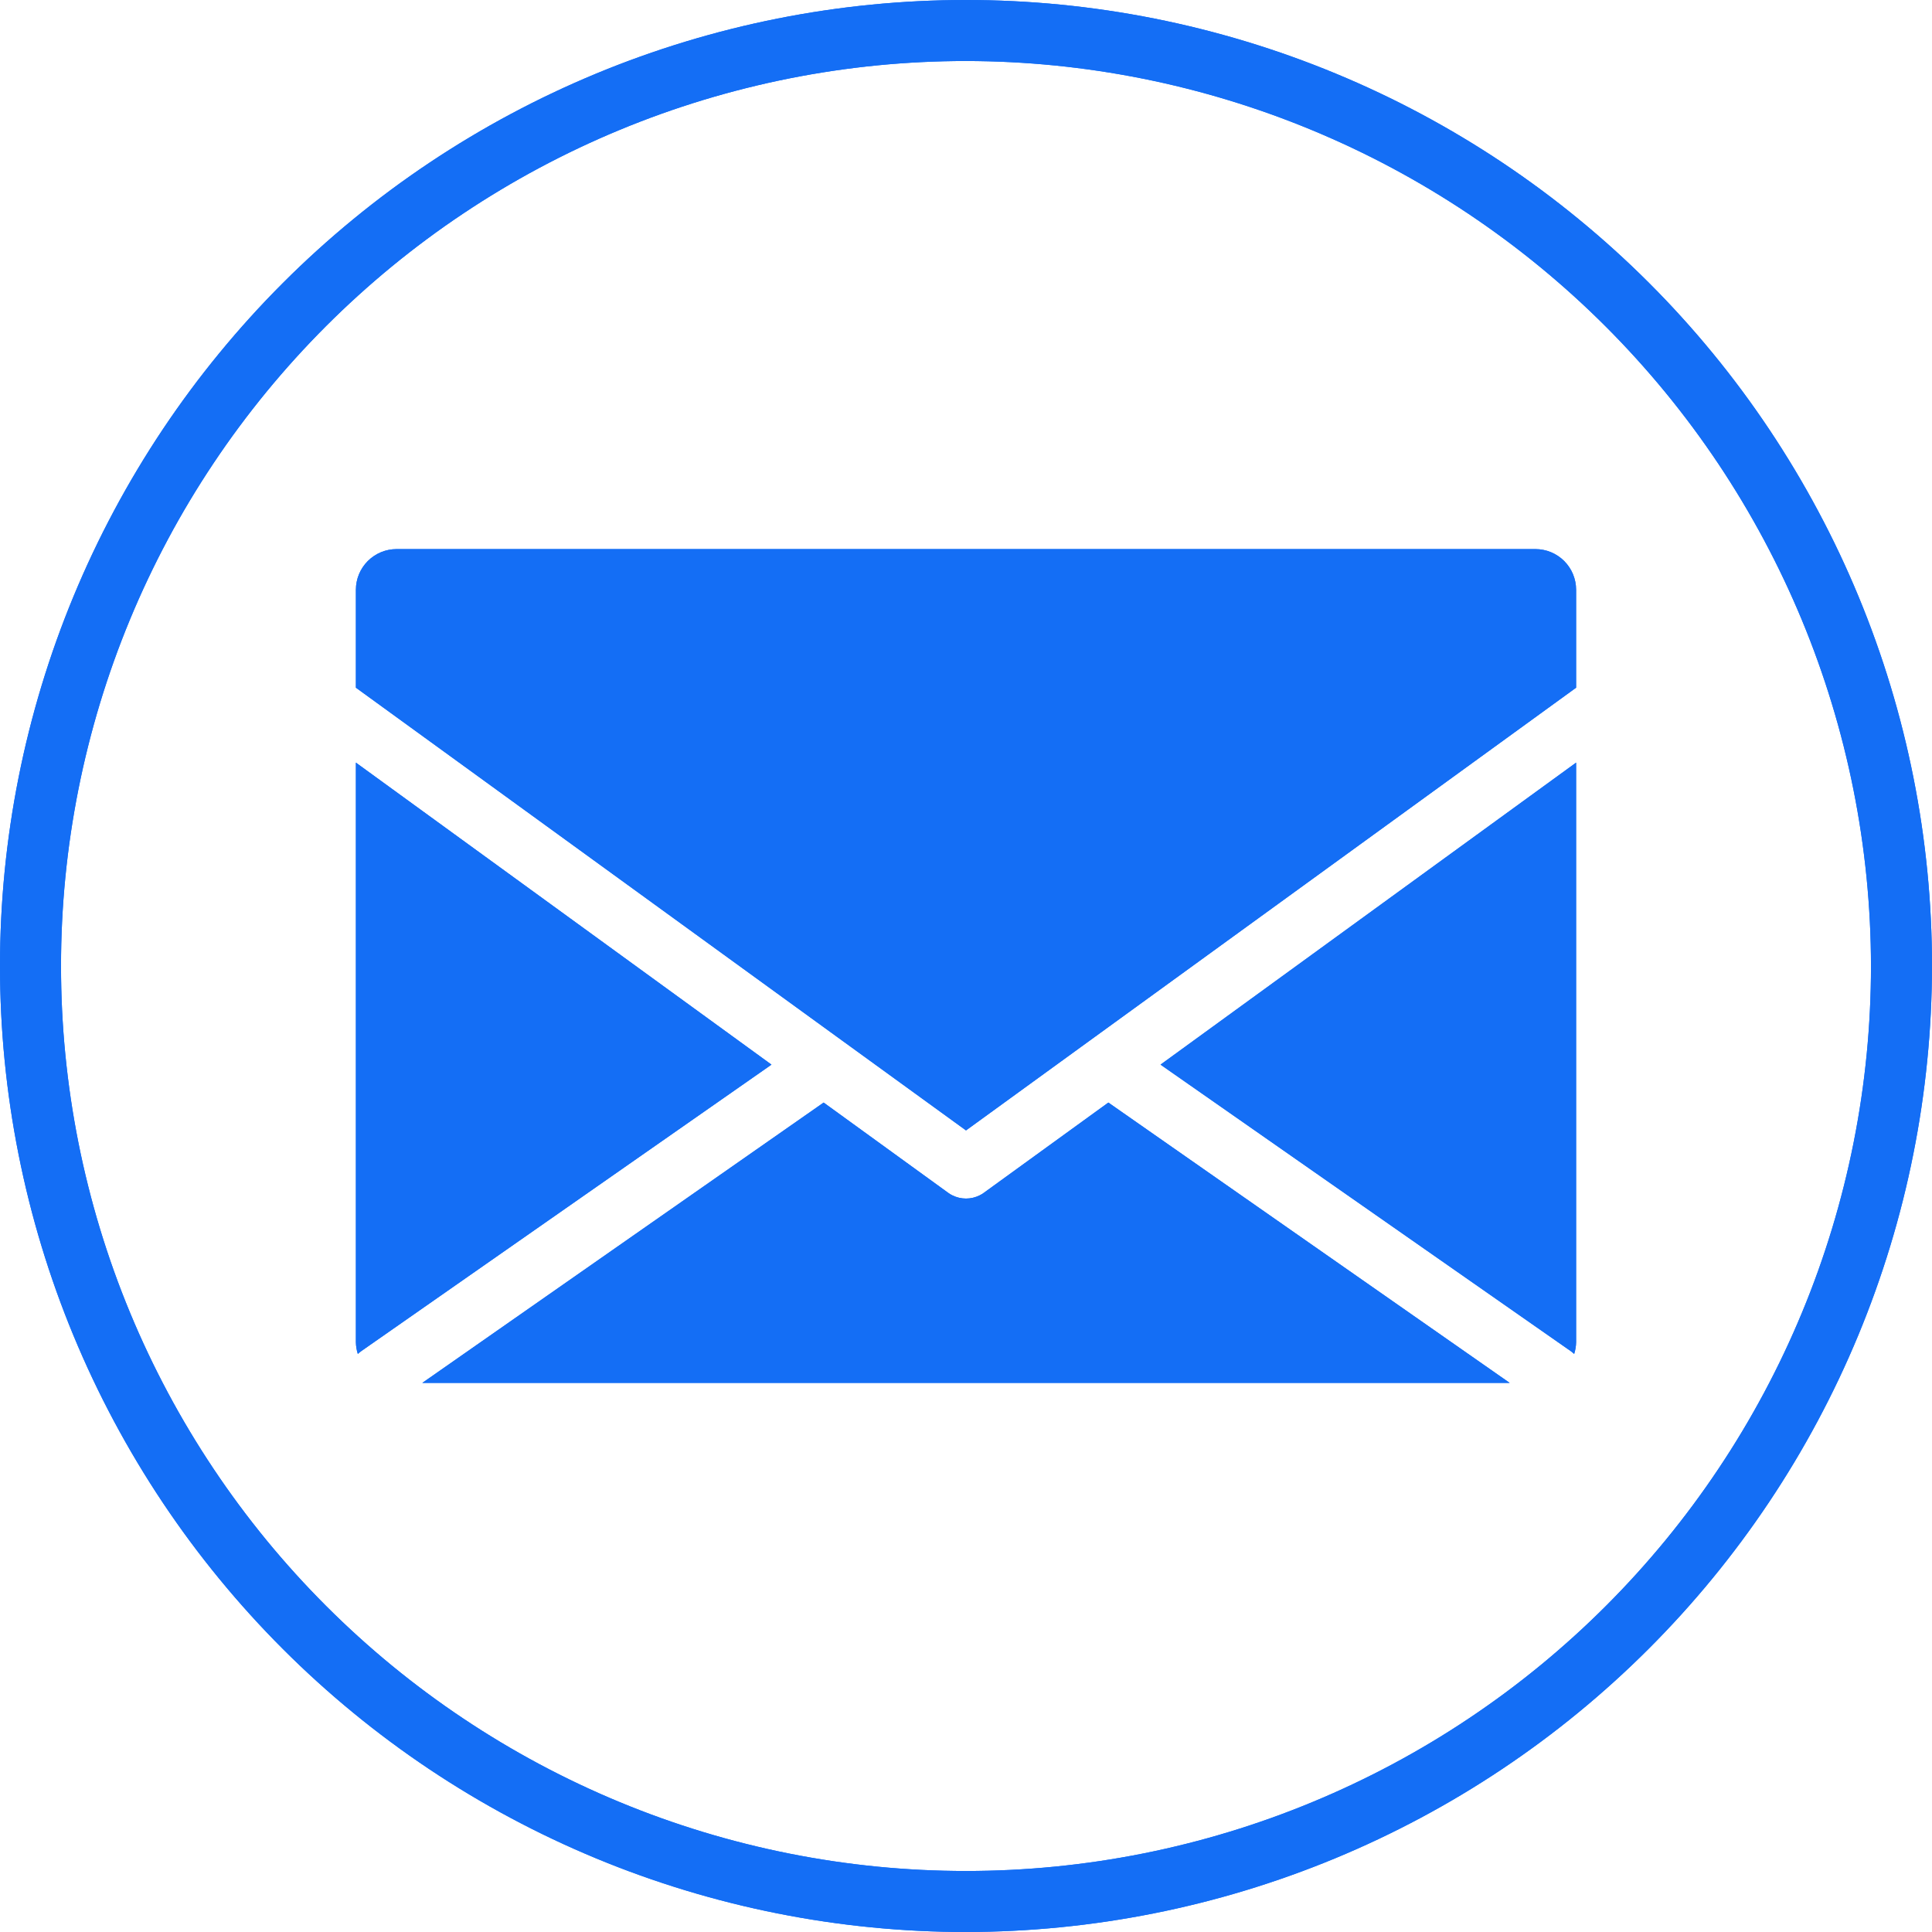 <svg xmlns="http://www.w3.org/2000/svg" xmlns:xlink="http://www.w3.org/1999/xlink" width="20" zoomAndPan="magnify" viewBox="0 0 768 768" height="20" preserveAspectRatio="xMidYMid meet" version="1.0"><path fill="#146ef5" d="M 461.324 423.207 L 626.527 303.156 L 626.527 533.559 C 626.5 535.145 626.242 536.695 625.758 538.207 C 625.355 537.883 624.992 537.52 624.547 537.195 Z M 391.113 474.141 C 390.594 474.527 390.043 474.867 389.457 475.148 C 388.609 475.574 387.727 475.898 386.805 476.117 C 385.883 476.336 384.949 476.445 384 476.445 C 383.051 476.445 382.117 476.336 381.195 476.117 C 380.273 475.898 379.391 475.574 378.543 475.148 C 377.957 474.867 377.406 474.527 376.887 474.141 L 327.41 438.285 L 167.867 549.727 L 600.133 549.727 L 440.59 438.285 Z M 141.473 303.156 L 141.473 533.559 C 141.5 535.145 141.758 536.695 142.242 538.207 C 142.645 537.883 143.008 537.52 143.453 537.195 L 306.676 423.207 Z M 610.359 218.273 L 157.641 218.273 C 157.113 218.273 156.586 218.301 156.059 218.352 C 155.531 218.402 155.008 218.48 154.488 218.586 C 153.969 218.688 153.457 218.816 152.949 218.969 C 152.441 219.125 151.945 219.301 151.453 219.504 C 150.965 219.707 150.488 219.934 150.02 220.184 C 149.555 220.434 149.102 220.703 148.66 221 C 148.219 221.293 147.793 221.609 147.387 221.945 C 146.977 222.281 146.582 222.637 146.211 223.008 C 145.836 223.383 145.48 223.777 145.145 224.184 C 144.809 224.594 144.492 225.02 144.199 225.461 C 143.906 225.898 143.633 226.352 143.383 226.82 C 143.133 227.289 142.906 227.766 142.703 228.254 C 142.5 228.742 142.324 229.242 142.168 229.75 C 142.016 230.254 141.887 230.77 141.785 231.289 C 141.68 231.809 141.602 232.332 141.551 232.855 C 141.5 233.383 141.473 233.914 141.473 234.441 L 141.473 273.367 L 334.688 413.59 L 384 449.359 L 433.273 413.59 L 626.527 273.367 L 626.527 234.441 C 626.527 233.914 626.5 233.383 626.449 232.855 C 626.395 232.332 626.32 231.809 626.215 231.289 C 626.113 230.77 625.984 230.254 625.828 229.75 C 625.676 229.242 625.5 228.742 625.297 228.254 C 625.094 227.766 624.867 227.289 624.617 226.82 C 624.367 226.352 624.094 225.898 623.801 225.461 C 623.508 225.02 623.191 224.594 622.855 224.184 C 622.52 223.777 622.164 223.383 621.789 223.008 C 621.418 222.637 621.023 222.281 620.613 221.945 C 620.207 221.609 619.781 221.293 619.34 221 C 618.898 220.703 618.445 220.434 617.98 220.184 C 617.512 219.934 617.035 219.707 616.547 219.504 C 616.055 219.301 615.559 219.125 615.051 218.969 C 614.543 218.816 614.031 218.688 613.512 218.586 C 612.992 218.48 612.469 218.402 611.941 218.352 C 611.414 218.301 610.887 218.273 610.359 218.273 Z M 610.359 218.273 " fill-opacity="1" fill-rule="nonzero"/><path fill="#146ef5" d="M 384 768 C 377.715 768 371.434 767.848 365.156 767.539 C 358.883 767.23 352.617 766.766 346.363 766.152 C 340.105 765.535 333.871 764.766 327.656 763.844 C 321.438 762.922 315.25 761.848 309.086 760.621 C 302.922 759.395 296.793 758.02 290.695 756.492 C 284.598 754.965 278.543 753.289 272.531 751.465 C 266.516 749.641 260.551 747.672 254.633 745.555 C 248.719 743.438 242.855 741.176 237.051 738.77 C 231.242 736.363 225.5 733.82 219.82 731.133 C 214.137 728.445 208.527 725.621 202.984 722.656 C 197.441 719.695 191.977 716.598 186.586 713.367 C 181.195 710.137 175.887 706.777 170.66 703.285 C 165.438 699.793 160.301 696.176 155.25 692.43 C 150.203 688.688 145.25 684.824 140.395 680.836 C 135.535 676.848 130.777 672.746 126.121 668.523 C 121.465 664.305 116.914 659.973 112.473 655.527 C 108.027 651.086 103.695 646.535 99.477 641.879 C 95.254 637.223 91.152 632.465 87.164 627.605 C 83.176 622.75 79.312 617.797 75.566 612.75 C 71.824 607.699 68.207 602.562 64.715 597.34 C 61.223 592.113 57.863 586.805 54.633 581.414 C 51.402 576.023 48.305 570.559 45.344 565.016 C 42.379 559.473 39.555 553.863 36.867 548.18 C 34.18 542.5 31.637 536.758 29.23 530.949 C 26.824 525.145 24.562 519.281 22.445 513.367 C 20.328 507.449 18.359 501.484 16.535 495.469 C 14.711 489.457 13.035 483.402 11.508 477.305 C 9.98 471.207 8.605 465.078 7.379 458.914 C 6.152 452.75 5.078 446.562 4.156 440.344 C 3.234 434.129 2.465 427.895 1.848 421.637 C 1.234 415.383 0.77 409.117 0.461 402.844 C 0.152 396.566 0 390.285 0 384 C 0 377.715 0.152 371.434 0.461 365.156 C 0.77 358.883 1.234 352.617 1.848 346.363 C 2.465 340.105 3.234 333.871 4.156 327.656 C 5.078 321.438 6.152 315.25 7.379 309.086 C 8.605 302.922 9.98 296.793 11.508 290.695 C 13.035 284.598 14.711 278.543 16.535 272.531 C 18.359 266.516 20.328 260.551 22.445 254.633 C 24.562 248.719 26.824 242.855 29.23 237.051 C 31.637 231.242 34.18 225.5 36.867 219.82 C 39.555 214.137 42.379 208.527 45.344 202.984 C 48.305 197.441 51.402 191.977 54.633 186.586 C 57.863 181.195 61.223 175.887 64.715 170.66 C 68.207 165.438 71.824 160.301 75.566 155.25 C 79.312 150.203 83.176 145.25 87.164 140.395 C 91.152 135.535 95.254 130.777 99.477 126.121 C 103.695 121.465 108.027 116.914 112.473 112.473 C 116.914 108.027 121.465 103.695 126.121 99.477 C 130.777 95.254 135.535 91.152 140.395 87.164 C 145.25 83.176 150.203 79.312 155.25 75.566 C 160.301 71.824 165.438 68.207 170.66 64.715 C 175.887 61.223 181.195 57.863 186.586 54.633 C 191.977 51.402 197.441 48.305 202.984 45.344 C 208.527 42.379 214.137 39.555 219.82 36.867 C 225.5 34.18 231.242 31.637 237.051 29.23 C 242.855 26.824 248.719 24.562 254.633 22.445 C 260.551 20.328 266.516 18.359 272.531 16.535 C 278.543 14.711 284.598 13.035 290.695 11.508 C 296.793 9.98 302.922 8.605 309.086 7.379 C 315.25 6.152 321.438 5.078 327.656 4.156 C 333.871 3.234 340.105 2.465 346.363 1.848 C 352.617 1.234 358.883 0.77 365.156 0.461 C 371.434 0.152 377.715 0 384 0 C 390.285 0 396.566 0.152 402.844 0.461 C 409.117 0.77 415.383 1.234 421.637 1.848 C 427.895 2.465 434.129 3.234 440.344 4.156 C 446.562 5.078 452.75 6.152 458.914 7.379 C 465.078 8.605 471.207 9.98 477.305 11.508 C 483.402 13.035 489.457 14.711 495.469 16.535 C 501.484 18.359 507.449 20.328 513.367 22.445 C 519.281 24.562 525.145 26.824 530.949 29.23 C 536.758 31.637 542.5 34.18 548.18 36.867 C 553.863 39.555 559.473 42.379 565.016 45.344 C 570.559 48.305 576.023 51.402 581.414 54.633 C 586.805 57.863 592.113 61.223 597.34 64.715 C 602.562 68.207 607.699 71.824 612.75 75.566 C 617.797 79.312 622.75 83.176 627.605 87.164 C 632.465 91.152 637.223 95.254 641.879 99.477 C 646.535 103.695 651.086 108.027 655.527 112.473 C 659.973 116.914 664.305 121.465 668.523 126.121 C 672.746 130.777 676.848 135.535 680.836 140.395 C 684.824 145.25 688.688 150.203 692.43 155.25 C 696.176 160.301 699.793 165.438 703.285 170.66 C 706.777 175.887 710.137 181.195 713.367 186.586 C 716.598 191.977 719.695 197.441 722.656 202.984 C 725.621 208.527 728.445 214.137 731.133 219.82 C 733.82 225.5 736.363 231.242 738.77 237.051 C 741.176 242.855 743.438 248.719 745.551 254.633 C 747.672 260.551 749.641 266.516 751.465 272.531 C 753.289 278.543 754.965 284.598 756.492 290.695 C 758.02 296.793 759.395 302.922 760.621 309.086 C 761.848 315.25 762.922 321.438 763.844 327.656 C 764.766 333.871 765.535 340.105 766.152 346.363 C 766.766 352.617 767.23 358.883 767.539 365.156 C 767.848 371.434 768 377.715 768 384 C 767.992 390.281 767.832 396.562 767.516 402.836 C 767.203 409.109 766.734 415.375 766.109 421.625 C 765.488 427.875 764.715 434.109 763.785 440.324 C 762.859 446.535 761.777 452.723 760.547 458.883 C 759.316 465.043 757.938 471.172 756.406 477.266 C 754.875 483.355 753.195 489.41 751.367 495.418 C 749.539 501.43 747.562 507.391 745.441 513.305 C 743.324 519.219 741.059 525.078 738.652 530.883 C 736.242 536.684 733.695 542.426 731.008 548.102 C 728.316 553.781 725.492 559.391 722.527 564.93 C 719.562 570.469 716.465 575.93 713.234 581.32 C 710 586.707 706.641 592.012 703.148 597.234 C 699.656 602.457 696.039 607.59 692.293 612.637 C 688.551 617.68 684.688 622.633 680.699 627.488 C 676.715 632.344 672.609 637.098 668.391 641.754 C 664.172 646.406 659.84 650.957 655.398 655.398 C 650.957 659.84 646.406 664.172 641.754 668.391 C 637.098 672.609 632.344 676.715 627.488 680.699 C 622.633 684.688 617.68 688.551 612.637 692.293 C 607.59 696.039 602.457 699.656 597.234 703.148 C 592.012 706.641 586.707 710 581.32 713.234 C 575.93 716.465 570.469 719.562 564.93 722.527 C 559.391 725.492 553.781 728.316 548.102 731.008 C 542.426 733.695 536.684 736.242 530.883 738.652 C 525.078 741.059 519.219 743.324 513.305 745.441 C 507.391 747.562 501.43 749.539 495.418 751.367 C 489.41 753.195 483.355 754.875 477.266 756.406 C 471.172 757.938 465.043 759.316 458.883 760.547 C 452.723 761.777 446.535 762.859 440.324 763.785 C 434.109 764.715 427.875 765.488 421.625 766.109 C 415.371 766.734 409.109 767.203 402.836 767.516 C 396.562 767.832 390.281 767.992 384 768 Z M 384 24.254 C 378.113 24.254 372.227 24.398 366.348 24.688 C 360.469 24.977 354.598 25.406 348.738 25.984 C 342.879 26.562 337.039 27.281 331.215 28.145 C 325.391 29.012 319.59 30.016 313.816 31.164 C 308.043 32.312 302.301 33.602 296.59 35.035 C 290.879 36.465 285.203 38.035 279.57 39.742 C 273.938 41.453 268.348 43.297 262.805 45.281 C 257.262 47.266 251.77 49.383 246.332 51.637 C 240.891 53.891 235.512 56.273 230.188 58.793 C 224.867 61.309 219.609 63.957 214.418 66.73 C 209.223 69.508 204.102 72.406 199.055 75.434 C 194.004 78.461 189.031 81.609 184.137 84.883 C 179.238 88.152 174.426 91.539 169.699 95.047 C 164.969 98.555 160.328 102.176 155.777 105.91 C 151.227 109.648 146.77 113.492 142.41 117.445 C 138.047 121.398 133.785 125.457 129.621 129.621 C 125.457 133.785 121.398 138.047 117.445 142.41 C 113.492 146.77 109.648 151.227 105.91 155.777 C 102.176 160.328 98.555 164.969 95.047 169.699 C 91.539 174.426 88.152 179.238 84.883 184.137 C 81.609 189.031 78.461 194.004 75.434 199.055 C 72.406 204.102 69.508 209.223 66.73 214.418 C 63.957 219.609 61.309 224.867 58.793 230.188 C 56.273 235.512 53.891 240.891 51.637 246.332 C 49.383 251.77 47.266 257.262 45.281 262.805 C 43.297 268.348 41.453 273.938 39.742 279.57 C 38.035 285.203 36.465 290.879 35.035 296.59 C 33.602 302.301 32.312 308.043 31.164 313.816 C 30.016 319.59 29.012 325.391 28.145 331.215 C 27.281 337.039 26.562 342.879 25.984 348.738 C 25.406 354.598 24.977 360.469 24.688 366.348 C 24.398 372.227 24.254 378.113 24.254 384 C 24.254 389.887 24.398 395.773 24.688 401.652 C 24.977 407.531 25.406 413.402 25.984 419.262 C 26.562 425.121 27.281 430.961 28.145 436.785 C 29.012 442.609 30.016 448.41 31.164 454.184 C 32.312 459.957 33.602 465.699 35.035 471.41 C 36.465 477.121 38.035 482.797 39.742 488.43 C 41.453 494.062 43.297 499.652 45.281 505.195 C 47.266 510.738 49.383 516.23 51.637 521.668 C 53.891 527.109 56.273 532.488 58.793 537.812 C 61.309 543.133 63.957 548.391 66.73 553.582 C 69.508 558.777 72.406 563.898 75.434 568.945 C 78.461 573.996 81.609 578.969 84.883 583.863 C 88.152 588.762 91.539 593.574 95.047 598.301 C 98.555 603.031 102.176 607.672 105.91 612.223 C 109.648 616.773 113.492 621.23 117.445 625.59 C 121.398 629.953 125.457 634.215 129.621 638.379 C 133.785 642.543 138.047 646.602 142.41 650.555 C 146.77 654.508 151.227 658.352 155.777 662.09 C 160.328 665.824 164.969 669.445 169.699 672.953 C 174.426 676.457 179.238 679.848 184.137 683.117 C 189.031 686.391 194.004 689.539 199.055 692.566 C 204.102 695.594 209.223 698.492 214.418 701.27 C 219.609 704.043 224.867 706.691 230.188 709.207 C 235.512 711.727 240.891 714.109 246.332 716.363 C 251.77 718.617 257.262 720.734 262.805 722.719 C 268.348 724.703 273.938 726.547 279.57 728.258 C 285.203 729.965 290.879 731.535 296.59 732.965 C 302.301 734.398 308.043 735.688 313.816 736.836 C 319.59 737.984 325.391 738.988 331.215 739.855 C 337.039 740.719 342.879 741.438 348.738 742.016 C 354.598 742.594 360.469 743.023 366.348 743.312 C 372.227 743.602 378.113 743.746 384 743.746 C 389.887 743.746 395.773 743.602 401.652 743.312 C 407.531 743.023 413.402 742.594 419.262 742.016 C 425.121 741.438 430.961 740.719 436.785 739.855 C 442.609 738.988 448.41 737.984 454.184 736.836 C 459.957 735.688 465.699 734.398 471.41 732.965 C 477.121 731.535 482.797 729.965 488.43 728.258 C 494.062 726.547 499.652 724.703 505.195 722.719 C 510.738 720.734 516.23 718.617 521.668 716.363 C 527.109 714.109 532.488 711.727 537.812 709.207 C 543.133 706.691 548.391 704.043 553.582 701.27 C 558.777 698.492 563.898 695.594 568.945 692.566 C 573.996 689.539 578.969 686.391 583.863 683.117 C 588.762 679.848 593.57 676.457 598.301 672.953 C 603.031 669.445 607.672 665.824 612.223 662.09 C 616.773 658.352 621.23 654.508 625.59 650.555 C 629.953 646.602 634.215 642.543 638.379 638.379 C 642.543 634.215 646.602 629.953 650.555 625.59 C 654.508 621.23 658.352 616.773 662.09 612.223 C 665.824 607.672 669.445 603.031 672.953 598.301 C 676.457 593.574 679.848 588.762 683.117 583.863 C 686.391 578.969 689.539 573.996 692.566 568.945 C 695.594 563.898 698.492 558.777 701.27 553.582 C 704.043 548.391 706.691 543.133 709.207 537.812 C 711.727 532.488 714.109 527.109 716.363 521.668 C 718.617 516.23 720.734 510.738 722.719 505.195 C 724.703 499.652 726.547 494.062 728.258 488.43 C 729.965 482.797 731.535 477.121 732.965 471.41 C 734.398 465.699 735.688 459.957 736.836 454.184 C 737.984 448.41 738.988 442.609 739.855 436.785 C 740.719 430.961 741.438 425.121 742.016 419.262 C 742.594 413.402 743.023 407.531 743.312 401.652 C 743.602 395.773 743.746 389.887 743.746 384 C 743.738 378.113 743.59 372.234 743.293 366.355 C 742.996 360.477 742.559 354.609 741.977 348.754 C 741.391 342.895 740.664 337.059 739.797 331.234 C 738.926 325.414 737.914 319.617 736.762 313.848 C 735.609 308.078 734.312 302.336 732.879 296.629 C 731.445 290.922 729.871 285.25 728.156 279.621 C 726.445 273.988 724.594 268.402 722.609 262.863 C 720.621 257.324 718.5 251.836 716.246 246.398 C 713.988 240.965 711.602 235.586 709.082 230.266 C 706.562 224.949 703.914 219.695 701.137 214.504 C 698.359 209.316 695.457 204.195 692.43 199.148 C 689.402 194.102 686.254 189.133 682.984 184.238 C 679.711 179.348 676.32 174.539 672.816 169.812 C 669.309 165.086 665.688 160.445 661.953 155.898 C 658.219 151.348 654.375 146.895 650.422 142.535 C 646.469 138.172 642.41 133.91 638.25 129.75 C 634.09 125.59 629.828 121.531 625.465 117.578 C 621.105 113.625 616.652 109.781 612.102 106.047 C 607.555 102.312 602.914 98.691 598.188 95.184 C 593.461 91.68 588.652 88.289 583.762 85.016 C 578.867 81.746 573.898 78.598 568.852 75.57 C 563.805 72.543 558.684 69.641 553.496 66.863 C 548.305 64.086 543.051 61.438 537.734 58.918 C 532.414 56.398 527.035 54.012 521.602 51.754 C 516.164 49.5 510.676 47.379 505.137 45.391 C 499.598 43.406 494.012 41.555 488.379 39.844 C 482.75 38.129 477.078 36.555 471.371 35.121 C 465.664 33.688 459.926 32.391 454.152 31.238 C 448.383 30.086 442.586 29.074 436.766 28.203 C 430.941 27.336 425.105 26.609 419.246 26.023 C 413.391 25.441 407.523 25.004 401.645 24.707 C 395.766 24.41 389.887 24.262 384 24.254 Z M 384 24.254 " fill-opacity="1" fill-rule="nonzero"/><path fill="#146ef5" d="M 461.324 423.207 L 626.527 303.156 L 626.527 533.559 C 626.5 535.145 626.242 536.695 625.758 538.207 C 625.355 537.883 624.992 537.52 624.547 537.195 Z M 391.113 474.141 C 390.594 474.527 390.043 474.867 389.457 475.148 C 388.609 475.574 387.727 475.898 386.805 476.117 C 385.883 476.336 384.949 476.445 384 476.445 C 383.051 476.445 382.117 476.336 381.195 476.117 C 380.273 475.898 379.391 475.574 378.543 475.148 C 377.957 474.867 377.406 474.527 376.887 474.141 L 327.41 438.285 L 167.867 549.727 L 600.133 549.727 L 440.59 438.285 Z M 141.473 303.156 L 141.473 533.559 C 141.5 535.145 141.758 536.695 142.242 538.207 C 142.645 537.883 143.008 537.52 143.453 537.195 L 306.676 423.207 Z M 610.359 218.273 L 157.641 218.273 C 157.113 218.273 156.586 218.301 156.059 218.352 C 155.531 218.402 155.008 218.48 154.488 218.586 C 153.969 218.688 153.457 218.816 152.949 218.969 C 152.441 219.125 151.945 219.301 151.453 219.504 C 150.965 219.707 150.488 219.934 150.02 220.184 C 149.555 220.434 149.102 220.703 148.66 221 C 148.219 221.293 147.793 221.609 147.387 221.945 C 146.977 222.281 146.582 222.637 146.211 223.008 C 145.836 223.383 145.48 223.777 145.145 224.184 C 144.809 224.594 144.492 225.02 144.199 225.461 C 143.906 225.898 143.633 226.352 143.383 226.82 C 143.133 227.289 142.906 227.766 142.703 228.254 C 142.5 228.742 142.324 229.242 142.168 229.75 C 142.016 230.254 141.887 230.77 141.785 231.289 C 141.68 231.809 141.602 232.332 141.551 232.855 C 141.5 233.383 141.473 233.914 141.473 234.441 L 141.473 273.367 L 334.688 413.59 L 384 449.359 L 433.273 413.59 L 626.527 273.367 L 626.527 234.441 C 626.527 233.914 626.5 233.383 626.449 232.855 C 626.395 232.332 626.32 231.809 626.215 231.289 C 626.113 230.77 625.984 230.254 625.828 229.75 C 625.676 229.242 625.5 228.742 625.297 228.254 C 625.094 227.766 624.867 227.289 624.617 226.82 C 624.367 226.352 624.094 225.898 623.801 225.461 C 623.508 225.02 623.191 224.594 622.855 224.184 C 622.52 223.777 622.164 223.383 621.789 223.008 C 621.418 222.637 621.023 222.281 620.613 221.945 C 620.207 221.609 619.781 221.293 619.34 221 C 618.898 220.703 618.445 220.434 617.98 220.184 C 617.512 219.934 617.035 219.707 616.547 219.504 C 616.055 219.301 615.559 219.125 615.051 218.969 C 614.543 218.816 614.031 218.688 613.512 218.586 C 612.992 218.48 612.469 218.402 611.941 218.352 C 611.414 218.301 610.887 218.273 610.359 218.273 Z M 610.359 218.273 " fill-opacity="1" fill-rule="nonzero"/><path fill="#146ef5" d="M 384 768 C 377.715 768 371.434 767.848 365.156 767.539 C 358.883 767.23 352.617 766.766 346.363 766.152 C 340.105 765.535 333.871 764.766 327.656 763.844 C 321.438 762.922 315.25 761.848 309.086 760.621 C 302.922 759.395 296.793 758.02 290.695 756.492 C 284.598 754.965 278.543 753.289 272.531 751.465 C 266.516 749.641 260.551 747.672 254.633 745.555 C 248.719 743.438 242.855 741.176 237.051 738.77 C 231.242 736.363 225.5 733.82 219.82 731.133 C 214.137 728.445 208.527 725.621 202.984 722.656 C 197.441 719.695 191.977 716.598 186.586 713.367 C 181.195 710.137 175.887 706.777 170.66 703.285 C 165.438 699.793 160.301 696.176 155.25 692.43 C 150.203 688.688 145.25 684.824 140.395 680.836 C 135.535 676.848 130.777 672.746 126.121 668.523 C 121.465 664.305 116.914 659.973 112.473 655.527 C 108.027 651.086 103.695 646.535 99.477 641.879 C 95.254 637.223 91.152 632.465 87.164 627.605 C 83.176 622.75 79.312 617.797 75.566 612.75 C 71.824 607.699 68.207 602.562 64.715 597.34 C 61.223 592.113 57.863 586.805 54.633 581.414 C 51.402 576.023 48.305 570.559 45.344 565.016 C 42.379 559.473 39.555 553.863 36.867 548.18 C 34.18 542.5 31.637 536.758 29.23 530.949 C 26.824 525.145 24.562 519.281 22.445 513.367 C 20.328 507.449 18.359 501.484 16.535 495.469 C 14.711 489.457 13.035 483.402 11.508 477.305 C 9.98 471.207 8.605 465.078 7.379 458.914 C 6.152 452.75 5.078 446.562 4.156 440.344 C 3.234 434.129 2.465 427.895 1.848 421.637 C 1.234 415.383 0.77 409.117 0.461 402.844 C 0.152 396.566 0 390.285 0 384 C 0 377.715 0.152 371.434 0.461 365.156 C 0.77 358.883 1.234 352.617 1.848 346.363 C 2.465 340.105 3.234 333.871 4.156 327.656 C 5.078 321.438 6.152 315.25 7.379 309.086 C 8.605 302.922 9.98 296.793 11.508 290.695 C 13.035 284.598 14.711 278.543 16.535 272.531 C 18.359 266.516 20.328 260.551 22.445 254.633 C 24.562 248.719 26.824 242.855 29.23 237.051 C 31.637 231.242 34.18 225.5 36.867 219.82 C 39.555 214.137 42.379 208.527 45.344 202.984 C 48.305 197.441 51.402 191.977 54.633 186.586 C 57.863 181.195 61.223 175.887 64.715 170.66 C 68.207 165.438 71.824 160.301 75.566 155.25 C 79.312 150.203 83.176 145.25 87.164 140.395 C 91.152 135.535 95.254 130.777 99.477 126.121 C 103.695 121.465 108.027 116.914 112.473 112.473 C 116.914 108.027 121.465 103.695 126.121 99.477 C 130.777 95.254 135.535 91.152 140.395 87.164 C 145.25 83.176 150.203 79.312 155.25 75.566 C 160.301 71.824 165.438 68.207 170.66 64.715 C 175.887 61.223 181.195 57.863 186.586 54.633 C 191.977 51.402 197.441 48.305 202.984 45.344 C 208.527 42.379 214.137 39.555 219.82 36.867 C 225.5 34.18 231.242 31.637 237.051 29.23 C 242.855 26.824 248.719 24.562 254.633 22.445 C 260.551 20.328 266.516 18.359 272.531 16.535 C 278.543 14.711 284.598 13.035 290.695 11.508 C 296.793 9.98 302.922 8.605 309.086 7.379 C 315.25 6.152 321.438 5.078 327.656 4.156 C 333.871 3.234 340.105 2.465 346.363 1.848 C 352.617 1.234 358.883 0.77 365.156 0.461 C 371.434 0.152 377.715 0 384 0 C 390.285 0 396.566 0.152 402.844 0.461 C 409.117 0.77 415.383 1.234 421.637 1.848 C 427.895 2.465 434.129 3.234 440.344 4.156 C 446.562 5.078 452.75 6.152 458.914 7.379 C 465.078 8.605 471.207 9.98 477.305 11.508 C 483.402 13.035 489.457 14.711 495.469 16.535 C 501.484 18.359 507.449 20.328 513.367 22.445 C 519.281 24.562 525.145 26.824 530.949 29.23 C 536.758 31.637 542.5 34.18 548.18 36.867 C 553.863 39.555 559.473 42.379 565.016 45.344 C 570.559 48.305 576.023 51.402 581.414 54.633 C 586.805 57.863 592.113 61.223 597.34 64.715 C 602.562 68.207 607.699 71.824 612.75 75.566 C 617.797 79.312 622.75 83.176 627.605 87.164 C 632.465 91.152 637.223 95.254 641.879 99.477 C 646.535 103.695 651.086 108.027 655.527 112.473 C 659.973 116.914 664.305 121.465 668.523 126.121 C 672.746 130.777 676.848 135.535 680.836 140.395 C 684.824 145.25 688.688 150.203 692.43 155.25 C 696.176 160.301 699.793 165.438 703.285 170.66 C 706.777 175.887 710.137 181.195 713.367 186.586 C 716.598 191.977 719.695 197.441 722.656 202.984 C 725.621 208.527 728.445 214.137 731.133 219.82 C 733.82 225.5 736.363 231.242 738.77 237.051 C 741.176 242.855 743.438 248.719 745.551 254.633 C 747.672 260.551 749.641 266.516 751.465 272.531 C 753.289 278.543 754.965 284.598 756.492 290.695 C 758.02 296.793 759.395 302.922 760.621 309.086 C 761.848 315.25 762.922 321.438 763.844 327.656 C 764.766 333.871 765.535 340.105 766.152 346.363 C 766.766 352.617 767.23 358.883 767.539 365.156 C 767.848 371.434 768 377.715 768 384 C 767.992 390.281 767.832 396.562 767.516 402.836 C 767.203 409.109 766.734 415.375 766.109 421.625 C 765.488 427.875 764.715 434.109 763.785 440.324 C 762.859 446.535 761.777 452.723 760.547 458.883 C 759.316 465.043 757.938 471.172 756.406 477.266 C 754.875 483.355 753.195 489.41 751.367 495.418 C 749.539 501.43 747.562 507.391 745.441 513.305 C 743.324 519.219 741.059 525.078 738.652 530.883 C 736.242 536.684 733.695 542.426 731.008 548.102 C 728.316 553.781 725.492 559.391 722.527 564.93 C 719.562 570.469 716.465 575.93 713.234 581.32 C 710 586.707 706.641 592.012 703.148 597.234 C 699.656 602.457 696.039 607.59 692.293 612.637 C 688.551 617.68 684.688 622.633 680.699 627.488 C 676.715 632.344 672.609 637.098 668.391 641.754 C 664.172 646.406 659.84 650.957 655.398 655.398 C 650.957 659.84 646.406 664.172 641.754 668.391 C 637.098 672.609 632.344 676.715 627.488 680.699 C 622.633 684.688 617.68 688.551 612.637 692.293 C 607.59 696.039 602.457 699.656 597.234 703.148 C 592.012 706.641 586.707 710 581.32 713.234 C 575.93 716.465 570.469 719.562 564.93 722.527 C 559.391 725.492 553.781 728.316 548.102 731.008 C 542.426 733.695 536.684 736.242 530.883 738.652 C 525.078 741.059 519.219 743.324 513.305 745.441 C 507.391 747.562 501.43 749.539 495.418 751.367 C 489.41 753.195 483.355 754.875 477.266 756.406 C 471.172 757.938 465.043 759.316 458.883 760.547 C 452.723 761.777 446.535 762.859 440.324 763.785 C 434.109 764.715 427.875 765.488 421.625 766.109 C 415.371 766.734 409.109 767.203 402.836 767.516 C 396.562 767.832 390.281 767.992 384 768 Z M 384 24.254 C 378.113 24.254 372.227 24.398 366.348 24.688 C 360.469 24.977 354.598 25.406 348.738 25.984 C 342.879 26.562 337.039 27.281 331.215 28.145 C 325.391 29.012 319.59 30.016 313.816 31.164 C 308.043 32.312 302.301 33.602 296.59 35.035 C 290.879 36.465 285.203 38.035 279.57 39.742 C 273.938 41.453 268.348 43.297 262.805 45.281 C 257.262 47.266 251.77 49.383 246.332 51.637 C 240.891 53.891 235.512 56.273 230.188 58.793 C 224.867 61.309 219.609 63.957 214.418 66.73 C 209.223 69.508 204.102 72.406 199.055 75.434 C 194.004 78.461 189.031 81.609 184.137 84.883 C 179.238 88.152 174.426 91.539 169.699 95.047 C 164.969 98.555 160.328 102.176 155.777 105.91 C 151.227 109.648 146.77 113.492 142.41 117.445 C 138.047 121.398 133.785 125.457 129.621 129.621 C 125.457 133.785 121.398 138.047 117.445 142.41 C 113.492 146.77 109.648 151.227 105.91 155.777 C 102.176 160.328 98.555 164.969 95.047 169.699 C 91.539 174.426 88.152 179.238 84.883 184.137 C 81.609 189.031 78.461 194.004 75.434 199.055 C 72.406 204.102 69.508 209.223 66.73 214.418 C 63.957 219.609 61.309 224.867 58.793 230.188 C 56.273 235.512 53.891 240.891 51.637 246.332 C 49.383 251.77 47.266 257.262 45.281 262.805 C 43.297 268.348 41.453 273.938 39.742 279.57 C 38.035 285.203 36.465 290.879 35.035 296.59 C 33.602 302.301 32.312 308.043 31.164 313.816 C 30.016 319.59 29.012 325.391 28.145 331.215 C 27.281 337.039 26.562 342.879 25.984 348.738 C 25.406 354.598 24.977 360.469 24.688 366.348 C 24.398 372.227 24.254 378.113 24.254 384 C 24.254 389.887 24.398 395.773 24.688 401.652 C 24.977 407.531 25.406 413.402 25.984 419.262 C 26.562 425.121 27.281 430.961 28.145 436.785 C 29.012 442.609 30.016 448.41 31.164 454.184 C 32.312 459.957 33.602 465.699 35.035 471.41 C 36.465 477.121 38.035 482.797 39.742 488.43 C 41.453 494.062 43.297 499.652 45.281 505.195 C 47.266 510.738 49.383 516.23 51.637 521.668 C 53.891 527.109 56.273 532.488 58.793 537.812 C 61.309 543.133 63.957 548.391 66.73 553.582 C 69.508 558.777 72.406 563.898 75.434 568.945 C 78.461 573.996 81.609 578.969 84.883 583.863 C 88.152 588.762 91.539 593.574 95.047 598.301 C 98.555 603.031 102.176 607.672 105.91 612.223 C 109.648 616.773 113.492 621.23 117.445 625.59 C 121.398 629.953 125.457 634.215 129.621 638.379 C 133.785 642.543 138.047 646.602 142.41 650.555 C 146.77 654.508 151.227 658.352 155.777 662.09 C 160.328 665.824 164.969 669.445 169.699 672.953 C 174.426 676.457 179.238 679.848 184.137 683.117 C 189.031 686.391 194.004 689.539 199.055 692.566 C 204.102 695.594 209.223 698.492 214.418 701.27 C 219.609 704.043 224.867 706.691 230.188 709.207 C 235.512 711.727 240.891 714.109 246.332 716.363 C 251.77 718.617 257.262 720.734 262.805 722.719 C 268.348 724.703 273.938 726.547 279.57 728.258 C 285.203 729.965 290.879 731.535 296.59 732.965 C 302.301 734.398 308.043 735.688 313.816 736.836 C 319.59 737.984 325.391 738.988 331.215 739.855 C 337.039 740.719 342.879 741.438 348.738 742.016 C 354.598 742.594 360.469 743.023 366.348 743.312 C 372.227 743.602 378.113 743.746 384 743.746 C 389.887 743.746 395.773 743.602 401.652 743.312 C 407.531 743.023 413.402 742.594 419.262 742.016 C 425.121 741.438 430.961 740.719 436.785 739.855 C 442.609 738.988 448.41 737.984 454.184 736.836 C 459.957 735.688 465.699 734.398 471.41 732.965 C 477.121 731.535 482.797 729.965 488.43 728.258 C 494.062 726.547 499.652 724.703 505.195 722.719 C 510.738 720.734 516.23 718.617 521.668 716.363 C 527.109 714.109 532.488 711.727 537.812 709.207 C 543.133 706.691 548.391 704.043 553.582 701.27 C 558.777 698.492 563.898 695.594 568.945 692.566 C 573.996 689.539 578.969 686.391 583.863 683.117 C 588.762 679.848 593.57 676.457 598.301 672.953 C 603.031 669.445 607.672 665.824 612.223 662.09 C 616.773 658.352 621.23 654.508 625.59 650.555 C 629.953 646.602 634.215 642.543 638.379 638.379 C 642.543 634.215 646.602 629.953 650.555 625.59 C 654.508 621.23 658.352 616.773 662.09 612.223 C 665.824 607.672 669.445 603.031 672.953 598.301 C 676.457 593.574 679.848 588.762 683.117 583.863 C 686.391 578.969 689.539 573.996 692.566 568.945 C 695.594 563.898 698.492 558.777 701.27 553.582 C 704.043 548.391 706.691 543.133 709.207 537.812 C 711.727 532.488 714.109 527.109 716.363 521.668 C 718.617 516.23 720.734 510.738 722.719 505.195 C 724.703 499.652 726.547 494.062 728.258 488.43 C 729.965 482.797 731.535 477.121 732.965 471.41 C 734.398 465.699 735.688 459.957 736.836 454.184 C 737.984 448.41 738.988 442.609 739.855 436.785 C 740.719 430.961 741.438 425.121 742.016 419.262 C 742.594 413.402 743.023 407.531 743.312 401.652 C 743.602 395.773 743.746 389.887 743.746 384 C 743.738 378.113 743.59 372.234 743.293 366.355 C 742.996 360.477 742.559 354.609 741.977 348.754 C 741.391 342.895 740.664 337.059 739.797 331.234 C 738.926 325.414 737.914 319.617 736.762 313.848 C 735.609 308.078 734.312 302.336 732.879 296.629 C 731.445 290.922 729.871 285.25 728.156 279.621 C 726.445 273.988 724.594 268.402 722.609 262.863 C 720.621 257.324 718.5 251.836 716.246 246.398 C 713.988 240.965 711.602 235.586 709.082 230.266 C 706.562 224.949 703.914 219.695 701.137 214.504 C 698.359 209.316 695.457 204.195 692.43 199.148 C 689.402 194.102 686.254 189.133 682.984 184.238 C 679.711 179.348 676.32 174.539 672.816 169.812 C 669.309 165.086 665.688 160.445 661.953 155.898 C 658.219 151.348 654.375 146.895 650.422 142.535 C 646.469 138.172 642.41 133.91 638.25 129.75 C 634.09 125.59 629.828 121.531 625.465 117.578 C 621.105 113.625 616.652 109.781 612.102 106.047 C 607.555 102.312 602.914 98.691 598.188 95.184 C 593.461 91.68 588.652 88.289 583.762 85.016 C 578.867 81.746 573.898 78.598 568.852 75.57 C 563.805 72.543 558.684 69.641 553.496 66.863 C 548.305 64.086 543.051 61.438 537.734 58.918 C 532.414 56.398 527.035 54.012 521.602 51.754 C 516.164 49.5 510.676 47.379 505.137 45.391 C 499.598 43.406 494.012 41.555 488.379 39.844 C 482.75 38.129 477.078 36.555 471.371 35.121 C 465.664 33.688 459.926 32.391 454.152 31.238 C 448.383 30.086 442.586 29.074 436.766 28.203 C 430.941 27.336 425.105 26.609 419.246 26.023 C 413.391 25.441 407.523 25.004 401.645 24.707 C 395.766 24.41 389.887 24.262 384 24.254 Z M 384 24.254 " fill-opacity="1" fill-rule="nonzero"/></svg>